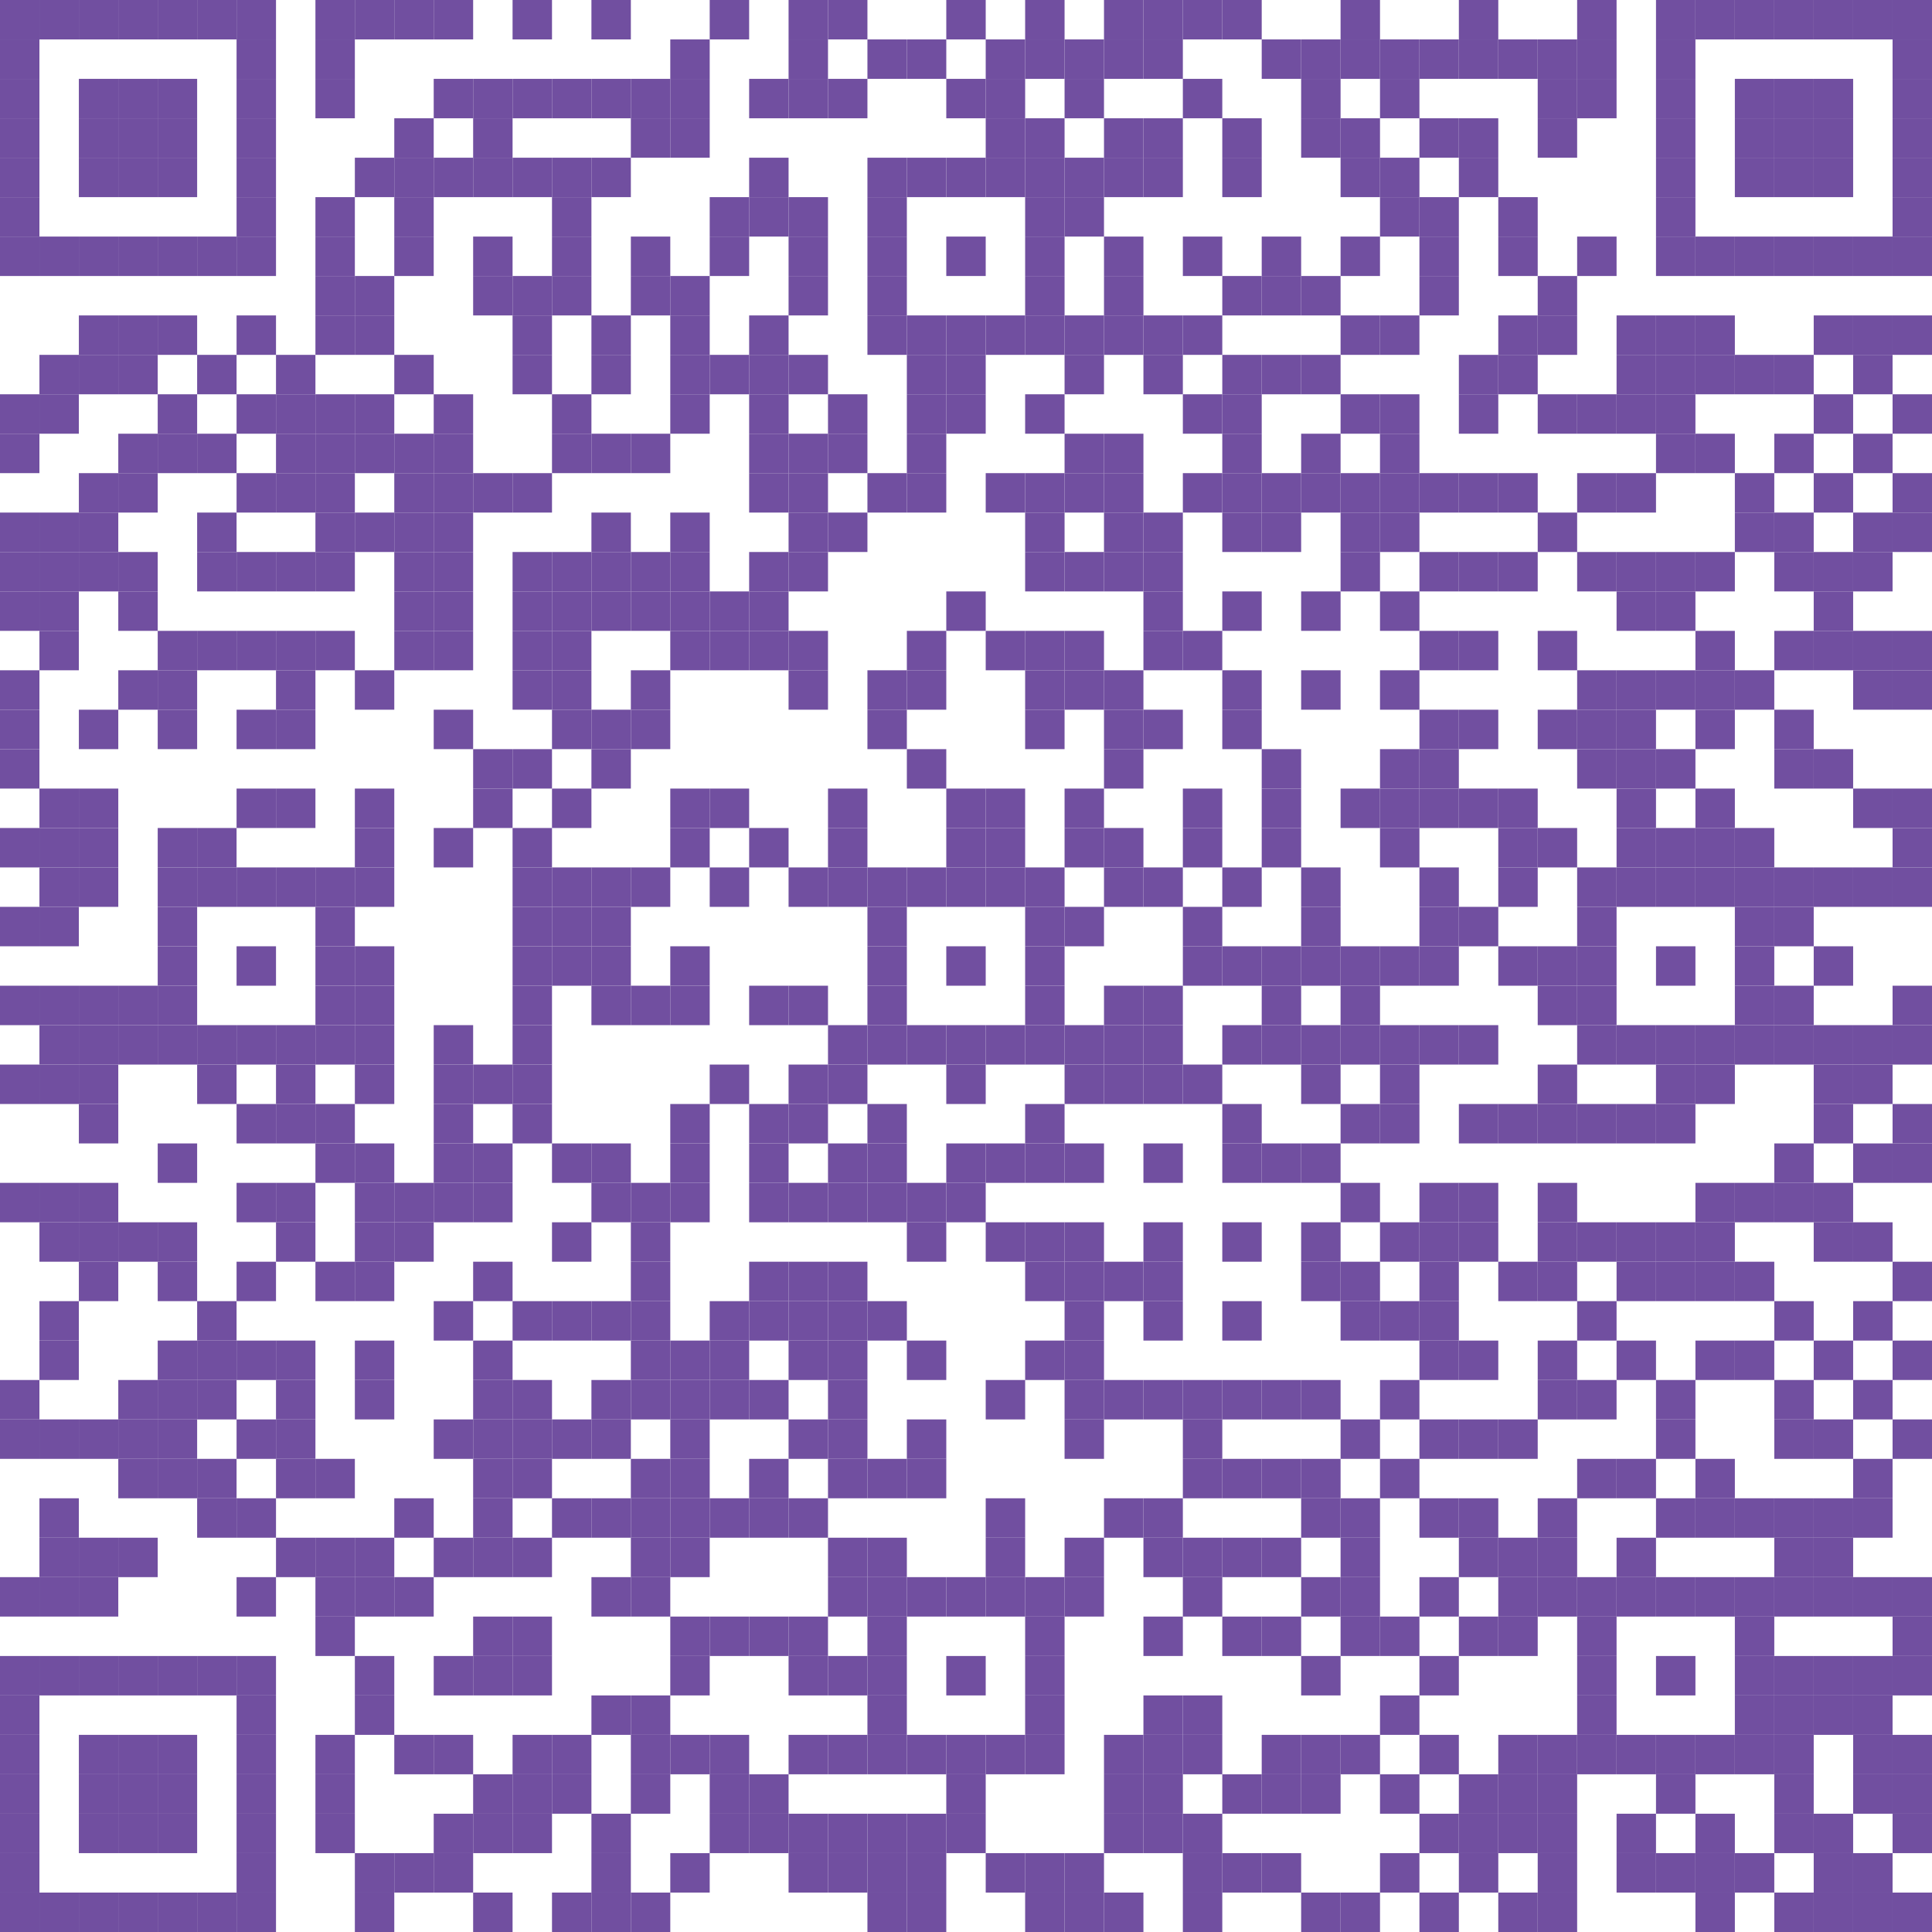 <?xml version="1.0" encoding="UTF-8"?> <svg xmlns="http://www.w3.org/2000/svg" xmlns:xlink="http://www.w3.org/1999/xlink" width="500px" height="500px" viewBox="0 0 500 500"> <defs> <rect id="block" width="10.204" height="10.204" fill="#714fa0" fill-opacity="1"></rect> </defs> <rect x="0" y="0" width="500" height="500" fill="#ffffff" fill-opacity="1"></rect> <use x="0" y="0" xlink:href="#block"></use> <use x="10.204" y="0" xlink:href="#block"></use> <use x="20.408" y="0" xlink:href="#block"></use> <use x="30.612" y="0" xlink:href="#block"></use> <use x="40.816" y="0" xlink:href="#block"></use> <use x="51.02" y="0" xlink:href="#block"></use> <use x="61.224" y="0" xlink:href="#block"></use> <use x="81.633" y="0" xlink:href="#block"></use> <use x="91.837" y="0" xlink:href="#block"></use> <use x="102.041" y="0" xlink:href="#block"></use> <use x="112.245" y="0" xlink:href="#block"></use> <use x="132.653" y="0" xlink:href="#block"></use> <use x="153.061" y="0" xlink:href="#block"></use> <use x="183.673" y="0" xlink:href="#block"></use> <use x="204.082" y="0" xlink:href="#block"></use> <use x="214.286" y="0" xlink:href="#block"></use> <use x="244.898" y="0" xlink:href="#block"></use> <use x="265.306" y="0" xlink:href="#block"></use> <use x="285.714" y="0" xlink:href="#block"></use> <use x="295.918" y="0" xlink:href="#block"></use> <use x="306.122" y="0" xlink:href="#block"></use> <use x="316.327" y="0" xlink:href="#block"></use> <use x="346.939" y="0" xlink:href="#block"></use> <use x="377.551" y="0" xlink:href="#block"></use> <use x="408.163" y="0" xlink:href="#block"></use> <use x="428.571" y="0" xlink:href="#block"></use> <use x="438.776" y="0" xlink:href="#block"></use> <use x="448.98" y="0" xlink:href="#block"></use> <use x="459.184" y="0" xlink:href="#block"></use> <use x="469.388" y="0" xlink:href="#block"></use> <use x="479.592" y="0" xlink:href="#block"></use> <use x="489.796" y="0" xlink:href="#block"></use> <use x="0" y="10.204" xlink:href="#block"></use> <use x="61.224" y="10.204" xlink:href="#block"></use> <use x="81.633" y="10.204" xlink:href="#block"></use> <use x="173.469" y="10.204" xlink:href="#block"></use> <use x="204.082" y="10.204" xlink:href="#block"></use> <use x="224.49" y="10.204" xlink:href="#block"></use> <use x="234.694" y="10.204" xlink:href="#block"></use> <use x="255.102" y="10.204" xlink:href="#block"></use> <use x="265.306" y="10.204" xlink:href="#block"></use> <use x="275.51" y="10.204" xlink:href="#block"></use> <use x="285.714" y="10.204" xlink:href="#block"></use> <use x="295.918" y="10.204" xlink:href="#block"></use> <use x="326.531" y="10.204" xlink:href="#block"></use> <use x="336.735" y="10.204" xlink:href="#block"></use> <use x="346.939" y="10.204" xlink:href="#block"></use> <use x="357.143" y="10.204" xlink:href="#block"></use> <use x="367.347" y="10.204" xlink:href="#block"></use> <use x="377.551" y="10.204" xlink:href="#block"></use> <use x="387.755" y="10.204" xlink:href="#block"></use> <use x="397.959" y="10.204" xlink:href="#block"></use> <use x="408.163" y="10.204" xlink:href="#block"></use> <use x="428.571" y="10.204" xlink:href="#block"></use> <use x="489.796" y="10.204" xlink:href="#block"></use> <use x="0" y="20.408" xlink:href="#block"></use> <use x="20.408" y="20.408" xlink:href="#block"></use> <use x="30.612" y="20.408" xlink:href="#block"></use> <use x="40.816" y="20.408" xlink:href="#block"></use> <use x="61.224" y="20.408" xlink:href="#block"></use> <use x="81.633" y="20.408" xlink:href="#block"></use> <use x="112.245" y="20.408" xlink:href="#block"></use> <use x="122.449" y="20.408" xlink:href="#block"></use> <use x="132.653" y="20.408" xlink:href="#block"></use> <use x="142.857" y="20.408" xlink:href="#block"></use> <use x="153.061" y="20.408" xlink:href="#block"></use> <use x="163.265" y="20.408" xlink:href="#block"></use> <use x="173.469" y="20.408" xlink:href="#block"></use> <use x="193.878" y="20.408" xlink:href="#block"></use> <use x="204.082" y="20.408" xlink:href="#block"></use> <use x="214.286" y="20.408" xlink:href="#block"></use> <use x="244.898" y="20.408" xlink:href="#block"></use> <use x="255.102" y="20.408" xlink:href="#block"></use> <use x="275.51" y="20.408" xlink:href="#block"></use> <use x="306.122" y="20.408" xlink:href="#block"></use> <use x="336.735" y="20.408" xlink:href="#block"></use> <use x="357.143" y="20.408" xlink:href="#block"></use> <use x="397.959" y="20.408" xlink:href="#block"></use> <use x="408.163" y="20.408" xlink:href="#block"></use> <use x="428.571" y="20.408" xlink:href="#block"></use> <use x="448.98" y="20.408" xlink:href="#block"></use> <use x="459.184" y="20.408" xlink:href="#block"></use> <use x="469.388" y="20.408" xlink:href="#block"></use> <use x="489.796" y="20.408" xlink:href="#block"></use> <use x="0" y="30.612" xlink:href="#block"></use> <use x="20.408" y="30.612" xlink:href="#block"></use> <use x="30.612" y="30.612" xlink:href="#block"></use> <use x="40.816" y="30.612" xlink:href="#block"></use> <use x="61.224" y="30.612" xlink:href="#block"></use> <use x="102.041" y="30.612" xlink:href="#block"></use> <use x="122.449" y="30.612" xlink:href="#block"></use> <use x="163.265" y="30.612" xlink:href="#block"></use> <use x="173.469" y="30.612" xlink:href="#block"></use> <use x="255.102" y="30.612" xlink:href="#block"></use> <use x="265.306" y="30.612" xlink:href="#block"></use> <use x="285.714" y="30.612" xlink:href="#block"></use> <use x="295.918" y="30.612" xlink:href="#block"></use> <use x="316.327" y="30.612" xlink:href="#block"></use> <use x="336.735" y="30.612" xlink:href="#block"></use> <use x="346.939" y="30.612" xlink:href="#block"></use> <use x="367.347" y="30.612" xlink:href="#block"></use> <use x="377.551" y="30.612" xlink:href="#block"></use> <use x="397.959" y="30.612" xlink:href="#block"></use> <use x="428.571" y="30.612" xlink:href="#block"></use> <use x="448.98" y="30.612" xlink:href="#block"></use> <use x="459.184" y="30.612" xlink:href="#block"></use> <use x="469.388" y="30.612" xlink:href="#block"></use> <use x="489.796" y="30.612" xlink:href="#block"></use> <use x="0" y="40.816" xlink:href="#block"></use> <use x="20.408" y="40.816" xlink:href="#block"></use> <use x="30.612" y="40.816" xlink:href="#block"></use> <use x="40.816" y="40.816" xlink:href="#block"></use> <use x="61.224" y="40.816" xlink:href="#block"></use> <use x="91.837" y="40.816" xlink:href="#block"></use> <use x="102.041" y="40.816" xlink:href="#block"></use> <use x="112.245" y="40.816" xlink:href="#block"></use> <use x="122.449" y="40.816" xlink:href="#block"></use> <use x="132.653" y="40.816" xlink:href="#block"></use> <use x="142.857" y="40.816" xlink:href="#block"></use> <use x="153.061" y="40.816" xlink:href="#block"></use> <use x="193.878" y="40.816" xlink:href="#block"></use> <use x="224.49" y="40.816" xlink:href="#block"></use> <use x="234.694" y="40.816" xlink:href="#block"></use> <use x="244.898" y="40.816" xlink:href="#block"></use> <use x="255.102" y="40.816" xlink:href="#block"></use> <use x="265.306" y="40.816" xlink:href="#block"></use> <use x="275.51" y="40.816" xlink:href="#block"></use> <use x="285.714" y="40.816" xlink:href="#block"></use> <use x="295.918" y="40.816" xlink:href="#block"></use> <use x="316.327" y="40.816" xlink:href="#block"></use> <use x="346.939" y="40.816" xlink:href="#block"></use> <use x="357.143" y="40.816" xlink:href="#block"></use> <use x="377.551" y="40.816" xlink:href="#block"></use> <use x="428.571" y="40.816" xlink:href="#block"></use> <use x="448.98" y="40.816" xlink:href="#block"></use> <use x="459.184" y="40.816" xlink:href="#block"></use> <use x="469.388" y="40.816" xlink:href="#block"></use> <use x="489.796" y="40.816" xlink:href="#block"></use> <use x="0" y="51.02" xlink:href="#block"></use> <use x="61.224" y="51.02" xlink:href="#block"></use> <use x="81.633" y="51.02" xlink:href="#block"></use> <use x="102.041" y="51.02" xlink:href="#block"></use> <use x="142.857" y="51.02" xlink:href="#block"></use> <use x="183.673" y="51.02" xlink:href="#block"></use> <use x="193.878" y="51.02" xlink:href="#block"></use> <use x="204.082" y="51.02" xlink:href="#block"></use> <use x="224.49" y="51.02" xlink:href="#block"></use> <use x="265.306" y="51.02" xlink:href="#block"></use> <use x="275.51" y="51.02" xlink:href="#block"></use> <use x="357.143" y="51.02" xlink:href="#block"></use> <use x="367.347" y="51.02" xlink:href="#block"></use> <use x="387.755" y="51.02" xlink:href="#block"></use> <use x="428.571" y="51.02" xlink:href="#block"></use> <use x="489.796" y="51.02" xlink:href="#block"></use> <use x="0" y="61.224" xlink:href="#block"></use> <use x="10.204" y="61.224" xlink:href="#block"></use> <use x="20.408" y="61.224" xlink:href="#block"></use> <use x="30.612" y="61.224" xlink:href="#block"></use> <use x="40.816" y="61.224" xlink:href="#block"></use> <use x="51.02" y="61.224" xlink:href="#block"></use> <use x="61.224" y="61.224" xlink:href="#block"></use> <use x="81.633" y="61.224" xlink:href="#block"></use> <use x="102.041" y="61.224" xlink:href="#block"></use> <use x="122.449" y="61.224" xlink:href="#block"></use> <use x="142.857" y="61.224" xlink:href="#block"></use> <use x="163.265" y="61.224" xlink:href="#block"></use> <use x="183.673" y="61.224" xlink:href="#block"></use> <use x="204.082" y="61.224" xlink:href="#block"></use> <use x="224.49" y="61.224" xlink:href="#block"></use> <use x="244.898" y="61.224" xlink:href="#block"></use> <use x="265.306" y="61.224" xlink:href="#block"></use> <use x="285.714" y="61.224" xlink:href="#block"></use> <use x="306.122" y="61.224" xlink:href="#block"></use> <use x="326.531" y="61.224" xlink:href="#block"></use> <use x="346.939" y="61.224" xlink:href="#block"></use> <use x="367.347" y="61.224" xlink:href="#block"></use> <use x="387.755" y="61.224" xlink:href="#block"></use> <use x="408.163" y="61.224" xlink:href="#block"></use> <use x="428.571" y="61.224" xlink:href="#block"></use> <use x="438.776" y="61.224" xlink:href="#block"></use> <use x="448.98" y="61.224" xlink:href="#block"></use> <use x="459.184" y="61.224" xlink:href="#block"></use> <use x="469.388" y="61.224" xlink:href="#block"></use> <use x="479.592" y="61.224" xlink:href="#block"></use> <use x="489.796" y="61.224" xlink:href="#block"></use> <use x="81.633" y="71.429" xlink:href="#block"></use> <use x="91.837" y="71.429" xlink:href="#block"></use> <use x="122.449" y="71.429" xlink:href="#block"></use> <use x="132.653" y="71.429" xlink:href="#block"></use> <use x="142.857" y="71.429" xlink:href="#block"></use> <use x="163.265" y="71.429" xlink:href="#block"></use> <use x="173.469" y="71.429" xlink:href="#block"></use> <use x="204.082" y="71.429" xlink:href="#block"></use> <use x="224.49" y="71.429" xlink:href="#block"></use> <use x="265.306" y="71.429" xlink:href="#block"></use> <use x="285.714" y="71.429" xlink:href="#block"></use> <use x="316.327" y="71.429" xlink:href="#block"></use> <use x="326.531" y="71.429" xlink:href="#block"></use> <use x="336.735" y="71.429" xlink:href="#block"></use> <use x="367.347" y="71.429" xlink:href="#block"></use> <use x="397.959" y="71.429" xlink:href="#block"></use> <use x="20.408" y="81.633" xlink:href="#block"></use> <use x="30.612" y="81.633" xlink:href="#block"></use> <use x="40.816" y="81.633" xlink:href="#block"></use> <use x="61.224" y="81.633" xlink:href="#block"></use> <use x="81.633" y="81.633" xlink:href="#block"></use> <use x="91.837" y="81.633" xlink:href="#block"></use> <use x="132.653" y="81.633" xlink:href="#block"></use> <use x="153.061" y="81.633" xlink:href="#block"></use> <use x="173.469" y="81.633" xlink:href="#block"></use> <use x="193.878" y="81.633" xlink:href="#block"></use> <use x="224.49" y="81.633" xlink:href="#block"></use> <use x="234.694" y="81.633" xlink:href="#block"></use> <use x="244.898" y="81.633" xlink:href="#block"></use> <use x="255.102" y="81.633" xlink:href="#block"></use> <use x="265.306" y="81.633" xlink:href="#block"></use> <use x="275.51" y="81.633" xlink:href="#block"></use> <use x="285.714" y="81.633" xlink:href="#block"></use> <use x="295.918" y="81.633" xlink:href="#block"></use> <use x="306.122" y="81.633" xlink:href="#block"></use> <use x="346.939" y="81.633" xlink:href="#block"></use> <use x="357.143" y="81.633" xlink:href="#block"></use> <use x="387.755" y="81.633" xlink:href="#block"></use> <use x="397.959" y="81.633" xlink:href="#block"></use> <use x="418.367" y="81.633" xlink:href="#block"></use> <use x="428.571" y="81.633" xlink:href="#block"></use> <use x="438.776" y="81.633" xlink:href="#block"></use> <use x="469.388" y="81.633" xlink:href="#block"></use> <use x="479.592" y="81.633" xlink:href="#block"></use> <use x="489.796" y="81.633" xlink:href="#block"></use> <use x="10.204" y="91.837" xlink:href="#block"></use> <use x="20.408" y="91.837" xlink:href="#block"></use> <use x="30.612" y="91.837" xlink:href="#block"></use> <use x="51.02" y="91.837" xlink:href="#block"></use> <use x="71.429" y="91.837" xlink:href="#block"></use> <use x="102.041" y="91.837" xlink:href="#block"></use> <use x="132.653" y="91.837" xlink:href="#block"></use> <use x="153.061" y="91.837" xlink:href="#block"></use> <use x="173.469" y="91.837" xlink:href="#block"></use> <use x="183.673" y="91.837" xlink:href="#block"></use> <use x="193.878" y="91.837" xlink:href="#block"></use> <use x="204.082" y="91.837" xlink:href="#block"></use> <use x="234.694" y="91.837" xlink:href="#block"></use> <use x="244.898" y="91.837" xlink:href="#block"></use> <use x="275.51" y="91.837" xlink:href="#block"></use> <use x="295.918" y="91.837" xlink:href="#block"></use> <use x="316.327" y="91.837" xlink:href="#block"></use> <use x="326.531" y="91.837" xlink:href="#block"></use> <use x="336.735" y="91.837" xlink:href="#block"></use> <use x="377.551" y="91.837" xlink:href="#block"></use> <use x="387.755" y="91.837" xlink:href="#block"></use> <use x="418.367" y="91.837" xlink:href="#block"></use> <use x="428.571" y="91.837" xlink:href="#block"></use> <use x="438.776" y="91.837" xlink:href="#block"></use> <use x="448.98" y="91.837" xlink:href="#block"></use> <use x="459.184" y="91.837" xlink:href="#block"></use> <use x="479.592" y="91.837" xlink:href="#block"></use> <use x="0" y="102.041" xlink:href="#block"></use> <use x="10.204" y="102.041" xlink:href="#block"></use> <use x="40.816" y="102.041" xlink:href="#block"></use> <use x="61.224" y="102.041" xlink:href="#block"></use> <use x="71.429" y="102.041" xlink:href="#block"></use> <use x="81.633" y="102.041" xlink:href="#block"></use> <use x="91.837" y="102.041" xlink:href="#block"></use> <use x="112.245" y="102.041" xlink:href="#block"></use> <use x="142.857" y="102.041" xlink:href="#block"></use> <use x="173.469" y="102.041" xlink:href="#block"></use> <use x="193.878" y="102.041" xlink:href="#block"></use> <use x="214.286" y="102.041" xlink:href="#block"></use> <use x="234.694" y="102.041" xlink:href="#block"></use> <use x="244.898" y="102.041" xlink:href="#block"></use> <use x="265.306" y="102.041" xlink:href="#block"></use> <use x="306.122" y="102.041" xlink:href="#block"></use> <use x="316.327" y="102.041" xlink:href="#block"></use> <use x="346.939" y="102.041" xlink:href="#block"></use> <use x="357.143" y="102.041" xlink:href="#block"></use> <use x="377.551" y="102.041" xlink:href="#block"></use> <use x="397.959" y="102.041" xlink:href="#block"></use> <use x="408.163" y="102.041" xlink:href="#block"></use> <use x="418.367" y="102.041" xlink:href="#block"></use> <use x="428.571" y="102.041" xlink:href="#block"></use> <use x="469.388" y="102.041" xlink:href="#block"></use> <use x="489.796" y="102.041" xlink:href="#block"></use> <use x="0" y="112.245" xlink:href="#block"></use> <use x="30.612" y="112.245" xlink:href="#block"></use> <use x="40.816" y="112.245" xlink:href="#block"></use> <use x="51.02" y="112.245" xlink:href="#block"></use> <use x="71.429" y="112.245" xlink:href="#block"></use> <use x="81.633" y="112.245" xlink:href="#block"></use> <use x="91.837" y="112.245" xlink:href="#block"></use> <use x="102.041" y="112.245" xlink:href="#block"></use> <use x="112.245" y="112.245" xlink:href="#block"></use> <use x="142.857" y="112.245" xlink:href="#block"></use> <use x="153.061" y="112.245" xlink:href="#block"></use> <use x="163.265" y="112.245" xlink:href="#block"></use> <use x="193.878" y="112.245" xlink:href="#block"></use> <use x="204.082" y="112.245" xlink:href="#block"></use> <use x="214.286" y="112.245" xlink:href="#block"></use> <use x="234.694" y="112.245" xlink:href="#block"></use> <use x="275.51" y="112.245" xlink:href="#block"></use> <use x="285.714" y="112.245" xlink:href="#block"></use> <use x="316.327" y="112.245" xlink:href="#block"></use> <use x="336.735" y="112.245" xlink:href="#block"></use> <use x="357.143" y="112.245" xlink:href="#block"></use> <use x="428.571" y="112.245" xlink:href="#block"></use> <use x="438.776" y="112.245" xlink:href="#block"></use> <use x="459.184" y="112.245" xlink:href="#block"></use> <use x="479.592" y="112.245" xlink:href="#block"></use> <use x="20.408" y="122.449" xlink:href="#block"></use> <use x="30.612" y="122.449" xlink:href="#block"></use> <use x="61.224" y="122.449" xlink:href="#block"></use> <use x="71.429" y="122.449" xlink:href="#block"></use> <use x="81.633" y="122.449" xlink:href="#block"></use> <use x="102.041" y="122.449" xlink:href="#block"></use> <use x="112.245" y="122.449" xlink:href="#block"></use> <use x="122.449" y="122.449" xlink:href="#block"></use> <use x="132.653" y="122.449" xlink:href="#block"></use> <use x="193.878" y="122.449" xlink:href="#block"></use> <use x="204.082" y="122.449" xlink:href="#block"></use> <use x="224.49" y="122.449" xlink:href="#block"></use> <use x="234.694" y="122.449" xlink:href="#block"></use> <use x="255.102" y="122.449" xlink:href="#block"></use> <use x="265.306" y="122.449" xlink:href="#block"></use> <use x="275.51" y="122.449" xlink:href="#block"></use> <use x="285.714" y="122.449" xlink:href="#block"></use> <use x="306.122" y="122.449" xlink:href="#block"></use> <use x="316.327" y="122.449" xlink:href="#block"></use> <use x="326.531" y="122.449" xlink:href="#block"></use> <use x="336.735" y="122.449" xlink:href="#block"></use> <use x="346.939" y="122.449" xlink:href="#block"></use> <use x="357.143" y="122.449" xlink:href="#block"></use> <use x="367.347" y="122.449" xlink:href="#block"></use> <use x="377.551" y="122.449" xlink:href="#block"></use> <use x="387.755" y="122.449" xlink:href="#block"></use> <use x="408.163" y="122.449" xlink:href="#block"></use> <use x="418.367" y="122.449" xlink:href="#block"></use> <use x="448.98" y="122.449" xlink:href="#block"></use> <use x="469.388" y="122.449" xlink:href="#block"></use> <use x="489.796" y="122.449" xlink:href="#block"></use> <use x="0" y="132.653" xlink:href="#block"></use> <use x="10.204" y="132.653" xlink:href="#block"></use> <use x="20.408" y="132.653" xlink:href="#block"></use> <use x="51.02" y="132.653" xlink:href="#block"></use> <use x="81.633" y="132.653" xlink:href="#block"></use> <use x="91.837" y="132.653" xlink:href="#block"></use> <use x="102.041" y="132.653" xlink:href="#block"></use> <use x="112.245" y="132.653" xlink:href="#block"></use> <use x="153.061" y="132.653" xlink:href="#block"></use> <use x="173.469" y="132.653" xlink:href="#block"></use> <use x="204.082" y="132.653" xlink:href="#block"></use> <use x="214.286" y="132.653" xlink:href="#block"></use> <use x="265.306" y="132.653" xlink:href="#block"></use> <use x="285.714" y="132.653" xlink:href="#block"></use> <use x="295.918" y="132.653" xlink:href="#block"></use> <use x="316.327" y="132.653" xlink:href="#block"></use> <use x="326.531" y="132.653" xlink:href="#block"></use> <use x="346.939" y="132.653" xlink:href="#block"></use> <use x="357.143" y="132.653" xlink:href="#block"></use> <use x="397.959" y="132.653" xlink:href="#block"></use> <use x="448.98" y="132.653" xlink:href="#block"></use> <use x="459.184" y="132.653" xlink:href="#block"></use> <use x="479.592" y="132.653" xlink:href="#block"></use> <use x="489.796" y="132.653" xlink:href="#block"></use> <use x="0" y="142.857" xlink:href="#block"></use> <use x="10.204" y="142.857" xlink:href="#block"></use> <use x="20.408" y="142.857" xlink:href="#block"></use> <use x="30.612" y="142.857" xlink:href="#block"></use> <use x="51.02" y="142.857" xlink:href="#block"></use> <use x="61.224" y="142.857" xlink:href="#block"></use> <use x="71.429" y="142.857" xlink:href="#block"></use> <use x="81.633" y="142.857" xlink:href="#block"></use> <use x="102.041" y="142.857" xlink:href="#block"></use> <use x="112.245" y="142.857" xlink:href="#block"></use> <use x="132.653" y="142.857" xlink:href="#block"></use> <use x="142.857" y="142.857" xlink:href="#block"></use> <use x="153.061" y="142.857" xlink:href="#block"></use> <use x="163.265" y="142.857" xlink:href="#block"></use> <use x="173.469" y="142.857" xlink:href="#block"></use> <use x="193.878" y="142.857" xlink:href="#block"></use> <use x="204.082" y="142.857" xlink:href="#block"></use> <use x="265.306" y="142.857" xlink:href="#block"></use> <use x="275.51" y="142.857" xlink:href="#block"></use> <use x="285.714" y="142.857" xlink:href="#block"></use> <use x="295.918" y="142.857" xlink:href="#block"></use> <use x="346.939" y="142.857" xlink:href="#block"></use> <use x="367.347" y="142.857" xlink:href="#block"></use> <use x="377.551" y="142.857" xlink:href="#block"></use> <use x="387.755" y="142.857" xlink:href="#block"></use> <use x="408.163" y="142.857" xlink:href="#block"></use> <use x="418.367" y="142.857" xlink:href="#block"></use> <use x="428.571" y="142.857" xlink:href="#block"></use> <use x="438.776" y="142.857" xlink:href="#block"></use> <use x="459.184" y="142.857" xlink:href="#block"></use> <use x="469.388" y="142.857" xlink:href="#block"></use> <use x="479.592" y="142.857" xlink:href="#block"></use> <use x="0" y="153.061" xlink:href="#block"></use> <use x="10.204" y="153.061" xlink:href="#block"></use> <use x="30.612" y="153.061" xlink:href="#block"></use> <use x="102.041" y="153.061" xlink:href="#block"></use> <use x="112.245" y="153.061" xlink:href="#block"></use> <use x="132.653" y="153.061" xlink:href="#block"></use> <use x="142.857" y="153.061" xlink:href="#block"></use> <use x="153.061" y="153.061" xlink:href="#block"></use> <use x="163.265" y="153.061" xlink:href="#block"></use> <use x="173.469" y="153.061" xlink:href="#block"></use> <use x="183.673" y="153.061" xlink:href="#block"></use> <use x="193.878" y="153.061" xlink:href="#block"></use> <use x="244.898" y="153.061" xlink:href="#block"></use> <use x="295.918" y="153.061" xlink:href="#block"></use> <use x="316.327" y="153.061" xlink:href="#block"></use> <use x="336.735" y="153.061" xlink:href="#block"></use> <use x="357.143" y="153.061" xlink:href="#block"></use> <use x="418.367" y="153.061" xlink:href="#block"></use> <use x="428.571" y="153.061" xlink:href="#block"></use> <use x="469.388" y="153.061" xlink:href="#block"></use> <use x="10.204" y="163.265" xlink:href="#block"></use> <use x="40.816" y="163.265" xlink:href="#block"></use> <use x="51.02" y="163.265" xlink:href="#block"></use> <use x="61.224" y="163.265" xlink:href="#block"></use> <use x="71.429" y="163.265" xlink:href="#block"></use> <use x="81.633" y="163.265" xlink:href="#block"></use> <use x="102.041" y="163.265" xlink:href="#block"></use> <use x="112.245" y="163.265" xlink:href="#block"></use> <use x="132.653" y="163.265" xlink:href="#block"></use> <use x="142.857" y="163.265" xlink:href="#block"></use> <use x="173.469" y="163.265" xlink:href="#block"></use> <use x="183.673" y="163.265" xlink:href="#block"></use> <use x="193.878" y="163.265" xlink:href="#block"></use> <use x="204.082" y="163.265" xlink:href="#block"></use> <use x="234.694" y="163.265" xlink:href="#block"></use> <use x="255.102" y="163.265" xlink:href="#block"></use> <use x="265.306" y="163.265" xlink:href="#block"></use> <use x="275.51" y="163.265" xlink:href="#block"></use> <use x="295.918" y="163.265" xlink:href="#block"></use> <use x="306.122" y="163.265" xlink:href="#block"></use> <use x="367.347" y="163.265" xlink:href="#block"></use> <use x="377.551" y="163.265" xlink:href="#block"></use> <use x="397.959" y="163.265" xlink:href="#block"></use> <use x="438.776" y="163.265" xlink:href="#block"></use> <use x="459.184" y="163.265" xlink:href="#block"></use> <use x="469.388" y="163.265" xlink:href="#block"></use> <use x="479.592" y="163.265" xlink:href="#block"></use> <use x="489.796" y="163.265" xlink:href="#block"></use> <use x="0" y="173.469" xlink:href="#block"></use> <use x="30.612" y="173.469" xlink:href="#block"></use> <use x="40.816" y="173.469" xlink:href="#block"></use> <use x="71.429" y="173.469" xlink:href="#block"></use> <use x="91.837" y="173.469" xlink:href="#block"></use> <use x="132.653" y="173.469" xlink:href="#block"></use> <use x="142.857" y="173.469" xlink:href="#block"></use> <use x="163.265" y="173.469" xlink:href="#block"></use> <use x="204.082" y="173.469" xlink:href="#block"></use> <use x="224.49" y="173.469" xlink:href="#block"></use> <use x="234.694" y="173.469" xlink:href="#block"></use> <use x="265.306" y="173.469" xlink:href="#block"></use> <use x="275.51" y="173.469" xlink:href="#block"></use> <use x="285.714" y="173.469" xlink:href="#block"></use> <use x="316.327" y="173.469" xlink:href="#block"></use> <use x="336.735" y="173.469" xlink:href="#block"></use> <use x="357.143" y="173.469" xlink:href="#block"></use> <use x="408.163" y="173.469" xlink:href="#block"></use> <use x="418.367" y="173.469" xlink:href="#block"></use> <use x="428.571" y="173.469" xlink:href="#block"></use> <use x="438.776" y="173.469" xlink:href="#block"></use> <use x="448.98" y="173.469" xlink:href="#block"></use> <use x="479.592" y="173.469" xlink:href="#block"></use> <use x="489.796" y="173.469" xlink:href="#block"></use> <use x="0" y="183.673" xlink:href="#block"></use> <use x="20.408" y="183.673" xlink:href="#block"></use> <use x="40.816" y="183.673" xlink:href="#block"></use> <use x="61.224" y="183.673" xlink:href="#block"></use> <use x="71.429" y="183.673" xlink:href="#block"></use> <use x="112.245" y="183.673" xlink:href="#block"></use> <use x="142.857" y="183.673" xlink:href="#block"></use> <use x="153.061" y="183.673" xlink:href="#block"></use> <use x="163.265" y="183.673" xlink:href="#block"></use> <use x="224.49" y="183.673" xlink:href="#block"></use> <use x="265.306" y="183.673" xlink:href="#block"></use> <use x="285.714" y="183.673" xlink:href="#block"></use> <use x="295.918" y="183.673" xlink:href="#block"></use> <use x="316.327" y="183.673" xlink:href="#block"></use> <use x="367.347" y="183.673" xlink:href="#block"></use> <use x="377.551" y="183.673" xlink:href="#block"></use> <use x="397.959" y="183.673" xlink:href="#block"></use> <use x="408.163" y="183.673" xlink:href="#block"></use> <use x="418.367" y="183.673" xlink:href="#block"></use> <use x="438.776" y="183.673" xlink:href="#block"></use> <use x="459.184" y="183.673" xlink:href="#block"></use> <use x="0" y="193.878" xlink:href="#block"></use> <use x="122.449" y="193.878" xlink:href="#block"></use> <use x="132.653" y="193.878" xlink:href="#block"></use> <use x="153.061" y="193.878" xlink:href="#block"></use> <use x="234.694" y="193.878" xlink:href="#block"></use> <use x="285.714" y="193.878" xlink:href="#block"></use> <use x="326.531" y="193.878" xlink:href="#block"></use> <use x="357.143" y="193.878" xlink:href="#block"></use> <use x="367.347" y="193.878" xlink:href="#block"></use> <use x="408.163" y="193.878" xlink:href="#block"></use> <use x="418.367" y="193.878" xlink:href="#block"></use> <use x="428.571" y="193.878" xlink:href="#block"></use> <use x="459.184" y="193.878" xlink:href="#block"></use> <use x="469.388" y="193.878" xlink:href="#block"></use> <use x="10.204" y="204.082" xlink:href="#block"></use> <use x="20.408" y="204.082" xlink:href="#block"></use> <use x="61.224" y="204.082" xlink:href="#block"></use> <use x="71.429" y="204.082" xlink:href="#block"></use> <use x="91.837" y="204.082" xlink:href="#block"></use> <use x="122.449" y="204.082" xlink:href="#block"></use> <use x="142.857" y="204.082" xlink:href="#block"></use> <use x="173.469" y="204.082" xlink:href="#block"></use> <use x="183.673" y="204.082" xlink:href="#block"></use> <use x="214.286" y="204.082" xlink:href="#block"></use> <use x="244.898" y="204.082" xlink:href="#block"></use> <use x="255.102" y="204.082" xlink:href="#block"></use> <use x="275.51" y="204.082" xlink:href="#block"></use> <use x="306.122" y="204.082" xlink:href="#block"></use> <use x="326.531" y="204.082" xlink:href="#block"></use> <use x="346.939" y="204.082" xlink:href="#block"></use> <use x="357.143" y="204.082" xlink:href="#block"></use> <use x="367.347" y="204.082" xlink:href="#block"></use> <use x="377.551" y="204.082" xlink:href="#block"></use> <use x="387.755" y="204.082" xlink:href="#block"></use> <use x="418.367" y="204.082" xlink:href="#block"></use> <use x="438.776" y="204.082" xlink:href="#block"></use> <use x="479.592" y="204.082" xlink:href="#block"></use> <use x="489.796" y="204.082" xlink:href="#block"></use> <use x="0" y="214.286" xlink:href="#block"></use> <use x="10.204" y="214.286" xlink:href="#block"></use> <use x="20.408" y="214.286" xlink:href="#block"></use> <use x="40.816" y="214.286" xlink:href="#block"></use> <use x="51.02" y="214.286" xlink:href="#block"></use> <use x="91.837" y="214.286" xlink:href="#block"></use> <use x="112.245" y="214.286" xlink:href="#block"></use> <use x="132.653" y="214.286" xlink:href="#block"></use> <use x="173.469" y="214.286" xlink:href="#block"></use> <use x="193.878" y="214.286" xlink:href="#block"></use> <use x="214.286" y="214.286" xlink:href="#block"></use> <use x="244.898" y="214.286" xlink:href="#block"></use> <use x="255.102" y="214.286" xlink:href="#block"></use> <use x="275.51" y="214.286" xlink:href="#block"></use> <use x="285.714" y="214.286" xlink:href="#block"></use> <use x="306.122" y="214.286" xlink:href="#block"></use> <use x="326.531" y="214.286" xlink:href="#block"></use> <use x="357.143" y="214.286" xlink:href="#block"></use> <use x="387.755" y="214.286" xlink:href="#block"></use> <use x="397.959" y="214.286" xlink:href="#block"></use> <use x="418.367" y="214.286" xlink:href="#block"></use> <use x="428.571" y="214.286" xlink:href="#block"></use> <use x="438.776" y="214.286" xlink:href="#block"></use> <use x="448.98" y="214.286" xlink:href="#block"></use> <use x="489.796" y="214.286" xlink:href="#block"></use> <use x="10.204" y="224.49" xlink:href="#block"></use> <use x="20.408" y="224.49" xlink:href="#block"></use> <use x="40.816" y="224.49" xlink:href="#block"></use> <use x="51.02" y="224.49" xlink:href="#block"></use> <use x="61.224" y="224.49" xlink:href="#block"></use> <use x="71.429" y="224.49" xlink:href="#block"></use> <use x="81.633" y="224.49" xlink:href="#block"></use> <use x="91.837" y="224.49" xlink:href="#block"></use> <use x="132.653" y="224.49" xlink:href="#block"></use> <use x="142.857" y="224.49" xlink:href="#block"></use> <use x="153.061" y="224.49" xlink:href="#block"></use> <use x="163.265" y="224.49" xlink:href="#block"></use> <use x="183.673" y="224.49" xlink:href="#block"></use> <use x="204.082" y="224.49" xlink:href="#block"></use> <use x="214.286" y="224.49" xlink:href="#block"></use> <use x="224.49" y="224.49" xlink:href="#block"></use> <use x="234.694" y="224.49" xlink:href="#block"></use> <use x="244.898" y="224.49" xlink:href="#block"></use> <use x="255.102" y="224.49" xlink:href="#block"></use> <use x="265.306" y="224.49" xlink:href="#block"></use> <use x="285.714" y="224.49" xlink:href="#block"></use> <use x="295.918" y="224.49" xlink:href="#block"></use> <use x="316.327" y="224.49" xlink:href="#block"></use> <use x="336.735" y="224.49" xlink:href="#block"></use> <use x="367.347" y="224.49" xlink:href="#block"></use> <use x="387.755" y="224.49" xlink:href="#block"></use> <use x="408.163" y="224.49" xlink:href="#block"></use> <use x="418.367" y="224.49" xlink:href="#block"></use> <use x="428.571" y="224.49" xlink:href="#block"></use> <use x="438.776" y="224.49" xlink:href="#block"></use> <use x="448.98" y="224.49" xlink:href="#block"></use> <use x="459.184" y="224.49" xlink:href="#block"></use> <use x="469.388" y="224.49" xlink:href="#block"></use> <use x="479.592" y="224.49" xlink:href="#block"></use> <use x="489.796" y="224.49" xlink:href="#block"></use> <use x="0" y="234.694" xlink:href="#block"></use> <use x="10.204" y="234.694" xlink:href="#block"></use> <use x="40.816" y="234.694" xlink:href="#block"></use> <use x="81.633" y="234.694" xlink:href="#block"></use> <use x="132.653" y="234.694" xlink:href="#block"></use> <use x="142.857" y="234.694" xlink:href="#block"></use> <use x="153.061" y="234.694" xlink:href="#block"></use> <use x="224.49" y="234.694" xlink:href="#block"></use> <use x="265.306" y="234.694" xlink:href="#block"></use> <use x="275.51" y="234.694" xlink:href="#block"></use> <use x="306.122" y="234.694" xlink:href="#block"></use> <use x="336.735" y="234.694" xlink:href="#block"></use> <use x="367.347" y="234.694" xlink:href="#block"></use> <use x="377.551" y="234.694" xlink:href="#block"></use> <use x="408.163" y="234.694" xlink:href="#block"></use> <use x="448.98" y="234.694" xlink:href="#block"></use> <use x="459.184" y="234.694" xlink:href="#block"></use> <use x="40.816" y="244.898" xlink:href="#block"></use> <use x="61.224" y="244.898" xlink:href="#block"></use> <use x="81.633" y="244.898" xlink:href="#block"></use> <use x="91.837" y="244.898" xlink:href="#block"></use> <use x="132.653" y="244.898" xlink:href="#block"></use> <use x="142.857" y="244.898" xlink:href="#block"></use> <use x="153.061" y="244.898" xlink:href="#block"></use> <use x="173.469" y="244.898" xlink:href="#block"></use> <use x="224.49" y="244.898" xlink:href="#block"></use> <use x="244.898" y="244.898" xlink:href="#block"></use> <use x="265.306" y="244.898" xlink:href="#block"></use> <use x="306.122" y="244.898" xlink:href="#block"></use> <use x="316.327" y="244.898" xlink:href="#block"></use> <use x="326.531" y="244.898" xlink:href="#block"></use> <use x="336.735" y="244.898" xlink:href="#block"></use> <use x="346.939" y="244.898" xlink:href="#block"></use> <use x="357.143" y="244.898" xlink:href="#block"></use> <use x="367.347" y="244.898" xlink:href="#block"></use> <use x="387.755" y="244.898" xlink:href="#block"></use> <use x="397.959" y="244.898" xlink:href="#block"></use> <use x="408.163" y="244.898" xlink:href="#block"></use> <use x="428.571" y="244.898" xlink:href="#block"></use> <use x="448.98" y="244.898" xlink:href="#block"></use> <use x="469.388" y="244.898" xlink:href="#block"></use> <use x="0" y="255.102" xlink:href="#block"></use> <use x="10.204" y="255.102" xlink:href="#block"></use> <use x="20.408" y="255.102" xlink:href="#block"></use> <use x="30.612" y="255.102" xlink:href="#block"></use> <use x="40.816" y="255.102" xlink:href="#block"></use> <use x="81.633" y="255.102" xlink:href="#block"></use> <use x="91.837" y="255.102" xlink:href="#block"></use> <use x="132.653" y="255.102" xlink:href="#block"></use> <use x="153.061" y="255.102" xlink:href="#block"></use> <use x="163.265" y="255.102" xlink:href="#block"></use> <use x="173.469" y="255.102" xlink:href="#block"></use> <use x="193.878" y="255.102" xlink:href="#block"></use> <use x="204.082" y="255.102" xlink:href="#block"></use> <use x="224.49" y="255.102" xlink:href="#block"></use> <use x="265.306" y="255.102" xlink:href="#block"></use> <use x="285.714" y="255.102" xlink:href="#block"></use> <use x="295.918" y="255.102" xlink:href="#block"></use> <use x="326.531" y="255.102" xlink:href="#block"></use> <use x="346.939" y="255.102" xlink:href="#block"></use> <use x="397.959" y="255.102" xlink:href="#block"></use> <use x="408.163" y="255.102" xlink:href="#block"></use> <use x="448.98" y="255.102" xlink:href="#block"></use> <use x="459.184" y="255.102" xlink:href="#block"></use> <use x="489.796" y="255.102" xlink:href="#block"></use> <use x="10.204" y="265.306" xlink:href="#block"></use> <use x="20.408" y="265.306" xlink:href="#block"></use> <use x="30.612" y="265.306" xlink:href="#block"></use> <use x="40.816" y="265.306" xlink:href="#block"></use> <use x="51.02" y="265.306" xlink:href="#block"></use> <use x="61.224" y="265.306" xlink:href="#block"></use> <use x="71.429" y="265.306" xlink:href="#block"></use> <use x="81.633" y="265.306" xlink:href="#block"></use> <use x="91.837" y="265.306" xlink:href="#block"></use> <use x="112.245" y="265.306" xlink:href="#block"></use> <use x="132.653" y="265.306" xlink:href="#block"></use> <use x="214.286" y="265.306" xlink:href="#block"></use> <use x="224.49" y="265.306" xlink:href="#block"></use> <use x="234.694" y="265.306" xlink:href="#block"></use> <use x="244.898" y="265.306" xlink:href="#block"></use> <use x="255.102" y="265.306" xlink:href="#block"></use> <use x="265.306" y="265.306" xlink:href="#block"></use> <use x="275.51" y="265.306" xlink:href="#block"></use> <use x="285.714" y="265.306" xlink:href="#block"></use> <use x="295.918" y="265.306" xlink:href="#block"></use> <use x="316.327" y="265.306" xlink:href="#block"></use> <use x="326.531" y="265.306" xlink:href="#block"></use> <use x="336.735" y="265.306" xlink:href="#block"></use> <use x="346.939" y="265.306" xlink:href="#block"></use> <use x="357.143" y="265.306" xlink:href="#block"></use> <use x="367.347" y="265.306" xlink:href="#block"></use> <use x="377.551" y="265.306" xlink:href="#block"></use> <use x="408.163" y="265.306" xlink:href="#block"></use> <use x="418.367" y="265.306" xlink:href="#block"></use> <use x="428.571" y="265.306" xlink:href="#block"></use> <use x="438.776" y="265.306" xlink:href="#block"></use> <use x="448.98" y="265.306" xlink:href="#block"></use> <use x="459.184" y="265.306" xlink:href="#block"></use> <use x="469.388" y="265.306" xlink:href="#block"></use> <use x="479.592" y="265.306" xlink:href="#block"></use> <use x="489.796" y="265.306" xlink:href="#block"></use> <use x="0" y="275.51" xlink:href="#block"></use> <use x="10.204" y="275.51" xlink:href="#block"></use> <use x="20.408" y="275.51" xlink:href="#block"></use> <use x="51.02" y="275.51" xlink:href="#block"></use> <use x="71.429" y="275.51" xlink:href="#block"></use> <use x="91.837" y="275.51" xlink:href="#block"></use> <use x="112.245" y="275.51" xlink:href="#block"></use> <use x="122.449" y="275.51" xlink:href="#block"></use> <use x="132.653" y="275.51" xlink:href="#block"></use> <use x="183.673" y="275.51" xlink:href="#block"></use> <use x="204.082" y="275.51" xlink:href="#block"></use> <use x="214.286" y="275.51" xlink:href="#block"></use> <use x="244.898" y="275.51" xlink:href="#block"></use> <use x="275.51" y="275.51" xlink:href="#block"></use> <use x="285.714" y="275.51" xlink:href="#block"></use> <use x="295.918" y="275.51" xlink:href="#block"></use> <use x="306.122" y="275.51" xlink:href="#block"></use> <use x="336.735" y="275.51" xlink:href="#block"></use> <use x="357.143" y="275.51" xlink:href="#block"></use> <use x="397.959" y="275.51" xlink:href="#block"></use> <use x="428.571" y="275.51" xlink:href="#block"></use> <use x="438.776" y="275.51" xlink:href="#block"></use> <use x="469.388" y="275.51" xlink:href="#block"></use> <use x="479.592" y="275.51" xlink:href="#block"></use> <use x="20.408" y="285.714" xlink:href="#block"></use> <use x="61.224" y="285.714" xlink:href="#block"></use> <use x="71.429" y="285.714" xlink:href="#block"></use> <use x="81.633" y="285.714" xlink:href="#block"></use> <use x="112.245" y="285.714" xlink:href="#block"></use> <use x="132.653" y="285.714" xlink:href="#block"></use> <use x="173.469" y="285.714" xlink:href="#block"></use> <use x="193.878" y="285.714" xlink:href="#block"></use> <use x="204.082" y="285.714" xlink:href="#block"></use> <use x="224.49" y="285.714" xlink:href="#block"></use> <use x="265.306" y="285.714" xlink:href="#block"></use> <use x="316.327" y="285.714" xlink:href="#block"></use> <use x="346.939" y="285.714" xlink:href="#block"></use> <use x="357.143" y="285.714" xlink:href="#block"></use> <use x="377.551" y="285.714" xlink:href="#block"></use> <use x="387.755" y="285.714" xlink:href="#block"></use> <use x="397.959" y="285.714" xlink:href="#block"></use> <use x="408.163" y="285.714" xlink:href="#block"></use> <use x="418.367" y="285.714" xlink:href="#block"></use> <use x="428.571" y="285.714" xlink:href="#block"></use> <use x="469.388" y="285.714" xlink:href="#block"></use> <use x="489.796" y="285.714" xlink:href="#block"></use> <use x="40.816" y="295.918" xlink:href="#block"></use> <use x="81.633" y="295.918" xlink:href="#block"></use> <use x="91.837" y="295.918" xlink:href="#block"></use> <use x="112.245" y="295.918" xlink:href="#block"></use> <use x="122.449" y="295.918" xlink:href="#block"></use> <use x="142.857" y="295.918" xlink:href="#block"></use> <use x="153.061" y="295.918" xlink:href="#block"></use> <use x="173.469" y="295.918" xlink:href="#block"></use> <use x="193.878" y="295.918" xlink:href="#block"></use> <use x="214.286" y="295.918" xlink:href="#block"></use> <use x="224.49" y="295.918" xlink:href="#block"></use> <use x="244.898" y="295.918" xlink:href="#block"></use> <use x="255.102" y="295.918" xlink:href="#block"></use> <use x="265.306" y="295.918" xlink:href="#block"></use> <use x="275.51" y="295.918" xlink:href="#block"></use> <use x="295.918" y="295.918" xlink:href="#block"></use> <use x="316.327" y="295.918" xlink:href="#block"></use> <use x="326.531" y="295.918" xlink:href="#block"></use> <use x="336.735" y="295.918" xlink:href="#block"></use> <use x="459.184" y="295.918" xlink:href="#block"></use> <use x="479.592" y="295.918" xlink:href="#block"></use> <use x="489.796" y="295.918" xlink:href="#block"></use> <use x="0" y="306.122" xlink:href="#block"></use> <use x="10.204" y="306.122" xlink:href="#block"></use> <use x="20.408" y="306.122" xlink:href="#block"></use> <use x="61.224" y="306.122" xlink:href="#block"></use> <use x="71.429" y="306.122" xlink:href="#block"></use> <use x="91.837" y="306.122" xlink:href="#block"></use> <use x="102.041" y="306.122" xlink:href="#block"></use> <use x="112.245" y="306.122" xlink:href="#block"></use> <use x="122.449" y="306.122" xlink:href="#block"></use> <use x="153.061" y="306.122" xlink:href="#block"></use> <use x="163.265" y="306.122" xlink:href="#block"></use> <use x="173.469" y="306.122" xlink:href="#block"></use> <use x="193.878" y="306.122" xlink:href="#block"></use> <use x="204.082" y="306.122" xlink:href="#block"></use> <use x="214.286" y="306.122" xlink:href="#block"></use> <use x="224.49" y="306.122" xlink:href="#block"></use> <use x="234.694" y="306.122" xlink:href="#block"></use> <use x="244.898" y="306.122" xlink:href="#block"></use> <use x="346.939" y="306.122" xlink:href="#block"></use> <use x="367.347" y="306.122" xlink:href="#block"></use> <use x="377.551" y="306.122" xlink:href="#block"></use> <use x="397.959" y="306.122" xlink:href="#block"></use> <use x="438.776" y="306.122" xlink:href="#block"></use> <use x="448.98" y="306.122" xlink:href="#block"></use> <use x="459.184" y="306.122" xlink:href="#block"></use> <use x="469.388" y="306.122" xlink:href="#block"></use> <use x="10.204" y="316.327" xlink:href="#block"></use> <use x="20.408" y="316.327" xlink:href="#block"></use> <use x="30.612" y="316.327" xlink:href="#block"></use> <use x="40.816" y="316.327" xlink:href="#block"></use> <use x="71.429" y="316.327" xlink:href="#block"></use> <use x="91.837" y="316.327" xlink:href="#block"></use> <use x="102.041" y="316.327" xlink:href="#block"></use> <use x="142.857" y="316.327" xlink:href="#block"></use> <use x="163.265" y="316.327" xlink:href="#block"></use> <use x="234.694" y="316.327" xlink:href="#block"></use> <use x="255.102" y="316.327" xlink:href="#block"></use> <use x="265.306" y="316.327" xlink:href="#block"></use> <use x="275.51" y="316.327" xlink:href="#block"></use> <use x="295.918" y="316.327" xlink:href="#block"></use> <use x="316.327" y="316.327" xlink:href="#block"></use> <use x="336.735" y="316.327" xlink:href="#block"></use> <use x="357.143" y="316.327" xlink:href="#block"></use> <use x="367.347" y="316.327" xlink:href="#block"></use> <use x="377.551" y="316.327" xlink:href="#block"></use> <use x="397.959" y="316.327" xlink:href="#block"></use> <use x="408.163" y="316.327" xlink:href="#block"></use> <use x="418.367" y="316.327" xlink:href="#block"></use> <use x="428.571" y="316.327" xlink:href="#block"></use> <use x="438.776" y="316.327" xlink:href="#block"></use> <use x="469.388" y="316.327" xlink:href="#block"></use> <use x="479.592" y="316.327" xlink:href="#block"></use> <use x="20.408" y="326.531" xlink:href="#block"></use> <use x="40.816" y="326.531" xlink:href="#block"></use> <use x="61.224" y="326.531" xlink:href="#block"></use> <use x="81.633" y="326.531" xlink:href="#block"></use> <use x="91.837" y="326.531" xlink:href="#block"></use> <use x="122.449" y="326.531" xlink:href="#block"></use> <use x="163.265" y="326.531" xlink:href="#block"></use> <use x="193.878" y="326.531" xlink:href="#block"></use> <use x="204.082" y="326.531" xlink:href="#block"></use> <use x="214.286" y="326.531" xlink:href="#block"></use> <use x="265.306" y="326.531" xlink:href="#block"></use> <use x="275.51" y="326.531" xlink:href="#block"></use> <use x="285.714" y="326.531" xlink:href="#block"></use> <use x="295.918" y="326.531" xlink:href="#block"></use> <use x="336.735" y="326.531" xlink:href="#block"></use> <use x="346.939" y="326.531" xlink:href="#block"></use> <use x="367.347" y="326.531" xlink:href="#block"></use> <use x="387.755" y="326.531" xlink:href="#block"></use> <use x="397.959" y="326.531" xlink:href="#block"></use> <use x="418.367" y="326.531" xlink:href="#block"></use> <use x="428.571" y="326.531" xlink:href="#block"></use> <use x="438.776" y="326.531" xlink:href="#block"></use> <use x="448.98" y="326.531" xlink:href="#block"></use> <use x="489.796" y="326.531" xlink:href="#block"></use> <use x="10.204" y="336.735" xlink:href="#block"></use> <use x="51.02" y="336.735" xlink:href="#block"></use> <use x="112.245" y="336.735" xlink:href="#block"></use> <use x="132.653" y="336.735" xlink:href="#block"></use> <use x="142.857" y="336.735" xlink:href="#block"></use> <use x="153.061" y="336.735" xlink:href="#block"></use> <use x="163.265" y="336.735" xlink:href="#block"></use> <use x="183.673" y="336.735" xlink:href="#block"></use> <use x="193.878" y="336.735" xlink:href="#block"></use> <use x="204.082" y="336.735" xlink:href="#block"></use> <use x="214.286" y="336.735" xlink:href="#block"></use> <use x="224.49" y="336.735" xlink:href="#block"></use> <use x="275.51" y="336.735" xlink:href="#block"></use> <use x="295.918" y="336.735" xlink:href="#block"></use> <use x="316.327" y="336.735" xlink:href="#block"></use> <use x="346.939" y="336.735" xlink:href="#block"></use> <use x="357.143" y="336.735" xlink:href="#block"></use> <use x="367.347" y="336.735" xlink:href="#block"></use> <use x="408.163" y="336.735" xlink:href="#block"></use> <use x="459.184" y="336.735" xlink:href="#block"></use> <use x="479.592" y="336.735" xlink:href="#block"></use> <use x="10.204" y="346.939" xlink:href="#block"></use> <use x="40.816" y="346.939" xlink:href="#block"></use> <use x="51.02" y="346.939" xlink:href="#block"></use> <use x="61.224" y="346.939" xlink:href="#block"></use> <use x="71.429" y="346.939" xlink:href="#block"></use> <use x="91.837" y="346.939" xlink:href="#block"></use> <use x="122.449" y="346.939" xlink:href="#block"></use> <use x="163.265" y="346.939" xlink:href="#block"></use> <use x="173.469" y="346.939" xlink:href="#block"></use> <use x="183.673" y="346.939" xlink:href="#block"></use> <use x="204.082" y="346.939" xlink:href="#block"></use> <use x="214.286" y="346.939" xlink:href="#block"></use> <use x="234.694" y="346.939" xlink:href="#block"></use> <use x="265.306" y="346.939" xlink:href="#block"></use> <use x="275.51" y="346.939" xlink:href="#block"></use> <use x="367.347" y="346.939" xlink:href="#block"></use> <use x="377.551" y="346.939" xlink:href="#block"></use> <use x="397.959" y="346.939" xlink:href="#block"></use> <use x="418.367" y="346.939" xlink:href="#block"></use> <use x="438.776" y="346.939" xlink:href="#block"></use> <use x="448.98" y="346.939" xlink:href="#block"></use> <use x="469.388" y="346.939" xlink:href="#block"></use> <use x="489.796" y="346.939" xlink:href="#block"></use> <use x="0" y="357.143" xlink:href="#block"></use> <use x="30.612" y="357.143" xlink:href="#block"></use> <use x="40.816" y="357.143" xlink:href="#block"></use> <use x="51.02" y="357.143" xlink:href="#block"></use> <use x="71.429" y="357.143" xlink:href="#block"></use> <use x="91.837" y="357.143" xlink:href="#block"></use> <use x="122.449" y="357.143" xlink:href="#block"></use> <use x="132.653" y="357.143" xlink:href="#block"></use> <use x="153.061" y="357.143" xlink:href="#block"></use> <use x="163.265" y="357.143" xlink:href="#block"></use> <use x="173.469" y="357.143" xlink:href="#block"></use> <use x="183.673" y="357.143" xlink:href="#block"></use> <use x="193.878" y="357.143" xlink:href="#block"></use> <use x="214.286" y="357.143" xlink:href="#block"></use> <use x="255.102" y="357.143" xlink:href="#block"></use> <use x="275.51" y="357.143" xlink:href="#block"></use> <use x="285.714" y="357.143" xlink:href="#block"></use> <use x="295.918" y="357.143" xlink:href="#block"></use> <use x="306.122" y="357.143" xlink:href="#block"></use> <use x="316.327" y="357.143" xlink:href="#block"></use> <use x="326.531" y="357.143" xlink:href="#block"></use> <use x="336.735" y="357.143" xlink:href="#block"></use> <use x="357.143" y="357.143" xlink:href="#block"></use> <use x="397.959" y="357.143" xlink:href="#block"></use> <use x="408.163" y="357.143" xlink:href="#block"></use> <use x="428.571" y="357.143" xlink:href="#block"></use> <use x="459.184" y="357.143" xlink:href="#block"></use> <use x="479.592" y="357.143" xlink:href="#block"></use> <use x="0" y="367.347" xlink:href="#block"></use> <use x="10.204" y="367.347" xlink:href="#block"></use> <use x="20.408" y="367.347" xlink:href="#block"></use> <use x="30.612" y="367.347" xlink:href="#block"></use> <use x="40.816" y="367.347" xlink:href="#block"></use> <use x="61.224" y="367.347" xlink:href="#block"></use> <use x="71.429" y="367.347" xlink:href="#block"></use> <use x="112.245" y="367.347" xlink:href="#block"></use> <use x="122.449" y="367.347" xlink:href="#block"></use> <use x="132.653" y="367.347" xlink:href="#block"></use> <use x="142.857" y="367.347" xlink:href="#block"></use> <use x="153.061" y="367.347" xlink:href="#block"></use> <use x="173.469" y="367.347" xlink:href="#block"></use> <use x="204.082" y="367.347" xlink:href="#block"></use> <use x="214.286" y="367.347" xlink:href="#block"></use> <use x="234.694" y="367.347" xlink:href="#block"></use> <use x="275.51" y="367.347" xlink:href="#block"></use> <use x="306.122" y="367.347" xlink:href="#block"></use> <use x="346.939" y="367.347" xlink:href="#block"></use> <use x="367.347" y="367.347" xlink:href="#block"></use> <use x="377.551" y="367.347" xlink:href="#block"></use> <use x="387.755" y="367.347" xlink:href="#block"></use> <use x="428.571" y="367.347" xlink:href="#block"></use> <use x="459.184" y="367.347" xlink:href="#block"></use> <use x="469.388" y="367.347" xlink:href="#block"></use> <use x="489.796" y="367.347" xlink:href="#block"></use> <use x="30.612" y="377.551" xlink:href="#block"></use> <use x="40.816" y="377.551" xlink:href="#block"></use> <use x="51.02" y="377.551" xlink:href="#block"></use> <use x="71.429" y="377.551" xlink:href="#block"></use> <use x="81.633" y="377.551" xlink:href="#block"></use> <use x="122.449" y="377.551" xlink:href="#block"></use> <use x="132.653" y="377.551" xlink:href="#block"></use> <use x="163.265" y="377.551" xlink:href="#block"></use> <use x="173.469" y="377.551" xlink:href="#block"></use> <use x="193.878" y="377.551" xlink:href="#block"></use> <use x="214.286" y="377.551" xlink:href="#block"></use> <use x="224.49" y="377.551" xlink:href="#block"></use> <use x="234.694" y="377.551" xlink:href="#block"></use> <use x="306.122" y="377.551" xlink:href="#block"></use> <use x="316.327" y="377.551" xlink:href="#block"></use> <use x="326.531" y="377.551" xlink:href="#block"></use> <use x="336.735" y="377.551" xlink:href="#block"></use> <use x="357.143" y="377.551" xlink:href="#block"></use> <use x="408.163" y="377.551" xlink:href="#block"></use> <use x="418.367" y="377.551" xlink:href="#block"></use> <use x="438.776" y="377.551" xlink:href="#block"></use> <use x="479.592" y="377.551" xlink:href="#block"></use> <use x="10.204" y="387.755" xlink:href="#block"></use> <use x="51.02" y="387.755" xlink:href="#block"></use> <use x="61.224" y="387.755" xlink:href="#block"></use> <use x="102.041" y="387.755" xlink:href="#block"></use> <use x="122.449" y="387.755" xlink:href="#block"></use> <use x="142.857" y="387.755" xlink:href="#block"></use> <use x="153.061" y="387.755" xlink:href="#block"></use> <use x="163.265" y="387.755" xlink:href="#block"></use> <use x="173.469" y="387.755" xlink:href="#block"></use> <use x="183.673" y="387.755" xlink:href="#block"></use> <use x="193.878" y="387.755" xlink:href="#block"></use> <use x="204.082" y="387.755" xlink:href="#block"></use> <use x="255.102" y="387.755" xlink:href="#block"></use> <use x="285.714" y="387.755" xlink:href="#block"></use> <use x="295.918" y="387.755" xlink:href="#block"></use> <use x="336.735" y="387.755" xlink:href="#block"></use> <use x="346.939" y="387.755" xlink:href="#block"></use> <use x="367.347" y="387.755" xlink:href="#block"></use> <use x="377.551" y="387.755" xlink:href="#block"></use> <use x="397.959" y="387.755" xlink:href="#block"></use> <use x="428.571" y="387.755" xlink:href="#block"></use> <use x="438.776" y="387.755" xlink:href="#block"></use> <use x="448.98" y="387.755" xlink:href="#block"></use> <use x="459.184" y="387.755" xlink:href="#block"></use> <use x="469.388" y="387.755" xlink:href="#block"></use> <use x="479.592" y="387.755" xlink:href="#block"></use> <use x="10.204" y="397.959" xlink:href="#block"></use> <use x="20.408" y="397.959" xlink:href="#block"></use> <use x="30.612" y="397.959" xlink:href="#block"></use> <use x="71.429" y="397.959" xlink:href="#block"></use> <use x="81.633" y="397.959" xlink:href="#block"></use> <use x="91.837" y="397.959" xlink:href="#block"></use> <use x="112.245" y="397.959" xlink:href="#block"></use> <use x="122.449" y="397.959" xlink:href="#block"></use> <use x="132.653" y="397.959" xlink:href="#block"></use> <use x="163.265" y="397.959" xlink:href="#block"></use> <use x="173.469" y="397.959" xlink:href="#block"></use> <use x="214.286" y="397.959" xlink:href="#block"></use> <use x="224.49" y="397.959" xlink:href="#block"></use> <use x="255.102" y="397.959" xlink:href="#block"></use> <use x="275.51" y="397.959" xlink:href="#block"></use> <use x="295.918" y="397.959" xlink:href="#block"></use> <use x="306.122" y="397.959" xlink:href="#block"></use> <use x="316.327" y="397.959" xlink:href="#block"></use> <use x="326.531" y="397.959" xlink:href="#block"></use> <use x="346.939" y="397.959" xlink:href="#block"></use> <use x="377.551" y="397.959" xlink:href="#block"></use> <use x="387.755" y="397.959" xlink:href="#block"></use> <use x="397.959" y="397.959" xlink:href="#block"></use> <use x="418.367" y="397.959" xlink:href="#block"></use> <use x="459.184" y="397.959" xlink:href="#block"></use> <use x="469.388" y="397.959" xlink:href="#block"></use> <use x="0" y="408.163" xlink:href="#block"></use> <use x="10.204" y="408.163" xlink:href="#block"></use> <use x="20.408" y="408.163" xlink:href="#block"></use> <use x="61.224" y="408.163" xlink:href="#block"></use> <use x="81.633" y="408.163" xlink:href="#block"></use> <use x="91.837" y="408.163" xlink:href="#block"></use> <use x="102.041" y="408.163" xlink:href="#block"></use> <use x="153.061" y="408.163" xlink:href="#block"></use> <use x="163.265" y="408.163" xlink:href="#block"></use> <use x="214.286" y="408.163" xlink:href="#block"></use> <use x="224.49" y="408.163" xlink:href="#block"></use> <use x="234.694" y="408.163" xlink:href="#block"></use> <use x="244.898" y="408.163" xlink:href="#block"></use> <use x="255.102" y="408.163" xlink:href="#block"></use> <use x="265.306" y="408.163" xlink:href="#block"></use> <use x="275.51" y="408.163" xlink:href="#block"></use> <use x="306.122" y="408.163" xlink:href="#block"></use> <use x="336.735" y="408.163" xlink:href="#block"></use> <use x="346.939" y="408.163" xlink:href="#block"></use> <use x="367.347" y="408.163" xlink:href="#block"></use> <use x="387.755" y="408.163" xlink:href="#block"></use> <use x="397.959" y="408.163" xlink:href="#block"></use> <use x="408.163" y="408.163" xlink:href="#block"></use> <use x="418.367" y="408.163" xlink:href="#block"></use> <use x="428.571" y="408.163" xlink:href="#block"></use> <use x="438.776" y="408.163" xlink:href="#block"></use> <use x="448.98" y="408.163" xlink:href="#block"></use> <use x="459.184" y="408.163" xlink:href="#block"></use> <use x="469.388" y="408.163" xlink:href="#block"></use> <use x="479.592" y="408.163" xlink:href="#block"></use> <use x="489.796" y="408.163" xlink:href="#block"></use> <use x="81.633" y="418.367" xlink:href="#block"></use> <use x="122.449" y="418.367" xlink:href="#block"></use> <use x="132.653" y="418.367" xlink:href="#block"></use> <use x="173.469" y="418.367" xlink:href="#block"></use> <use x="183.673" y="418.367" xlink:href="#block"></use> <use x="193.878" y="418.367" xlink:href="#block"></use> <use x="204.082" y="418.367" xlink:href="#block"></use> <use x="224.49" y="418.367" xlink:href="#block"></use> <use x="265.306" y="418.367" xlink:href="#block"></use> <use x="295.918" y="418.367" xlink:href="#block"></use> <use x="316.327" y="418.367" xlink:href="#block"></use> <use x="326.531" y="418.367" xlink:href="#block"></use> <use x="346.939" y="418.367" xlink:href="#block"></use> <use x="357.143" y="418.367" xlink:href="#block"></use> <use x="377.551" y="418.367" xlink:href="#block"></use> <use x="387.755" y="418.367" xlink:href="#block"></use> <use x="408.163" y="418.367" xlink:href="#block"></use> <use x="448.98" y="418.367" xlink:href="#block"></use> <use x="489.796" y="418.367" xlink:href="#block"></use> <use x="0" y="428.571" xlink:href="#block"></use> <use x="10.204" y="428.571" xlink:href="#block"></use> <use x="20.408" y="428.571" xlink:href="#block"></use> <use x="30.612" y="428.571" xlink:href="#block"></use> <use x="40.816" y="428.571" xlink:href="#block"></use> <use x="51.02" y="428.571" xlink:href="#block"></use> <use x="61.224" y="428.571" xlink:href="#block"></use> <use x="91.837" y="428.571" xlink:href="#block"></use> <use x="112.245" y="428.571" xlink:href="#block"></use> <use x="122.449" y="428.571" xlink:href="#block"></use> <use x="132.653" y="428.571" xlink:href="#block"></use> <use x="173.469" y="428.571" xlink:href="#block"></use> <use x="204.082" y="428.571" xlink:href="#block"></use> <use x="214.286" y="428.571" xlink:href="#block"></use> <use x="224.49" y="428.571" xlink:href="#block"></use> <use x="244.898" y="428.571" xlink:href="#block"></use> <use x="265.306" y="428.571" xlink:href="#block"></use> <use x="336.735" y="428.571" xlink:href="#block"></use> <use x="367.347" y="428.571" xlink:href="#block"></use> <use x="408.163" y="428.571" xlink:href="#block"></use> <use x="428.571" y="428.571" xlink:href="#block"></use> <use x="448.98" y="428.571" xlink:href="#block"></use> <use x="459.184" y="428.571" xlink:href="#block"></use> <use x="469.388" y="428.571" xlink:href="#block"></use> <use x="479.592" y="428.571" xlink:href="#block"></use> <use x="489.796" y="428.571" xlink:href="#block"></use> <use x="0" y="438.776" xlink:href="#block"></use> <use x="61.224" y="438.776" xlink:href="#block"></use> <use x="91.837" y="438.776" xlink:href="#block"></use> <use x="153.061" y="438.776" xlink:href="#block"></use> <use x="163.265" y="438.776" xlink:href="#block"></use> <use x="224.49" y="438.776" xlink:href="#block"></use> <use x="265.306" y="438.776" xlink:href="#block"></use> <use x="295.918" y="438.776" xlink:href="#block"></use> <use x="306.122" y="438.776" xlink:href="#block"></use> <use x="357.143" y="438.776" xlink:href="#block"></use> <use x="408.163" y="438.776" xlink:href="#block"></use> <use x="448.98" y="438.776" xlink:href="#block"></use> <use x="459.184" y="438.776" xlink:href="#block"></use> <use x="469.388" y="438.776" xlink:href="#block"></use> <use x="479.592" y="438.776" xlink:href="#block"></use> <use x="0" y="448.98" xlink:href="#block"></use> <use x="20.408" y="448.98" xlink:href="#block"></use> <use x="30.612" y="448.98" xlink:href="#block"></use> <use x="40.816" y="448.98" xlink:href="#block"></use> <use x="61.224" y="448.98" xlink:href="#block"></use> <use x="81.633" y="448.98" xlink:href="#block"></use> <use x="102.041" y="448.98" xlink:href="#block"></use> <use x="112.245" y="448.98" xlink:href="#block"></use> <use x="132.653" y="448.98" xlink:href="#block"></use> <use x="142.857" y="448.98" xlink:href="#block"></use> <use x="163.265" y="448.98" xlink:href="#block"></use> <use x="173.469" y="448.98" xlink:href="#block"></use> <use x="183.673" y="448.98" xlink:href="#block"></use> <use x="204.082" y="448.98" xlink:href="#block"></use> <use x="214.286" y="448.98" xlink:href="#block"></use> <use x="224.49" y="448.98" xlink:href="#block"></use> <use x="234.694" y="448.98" xlink:href="#block"></use> <use x="244.898" y="448.98" xlink:href="#block"></use> <use x="255.102" y="448.98" xlink:href="#block"></use> <use x="265.306" y="448.98" xlink:href="#block"></use> <use x="285.714" y="448.98" xlink:href="#block"></use> <use x="295.918" y="448.98" xlink:href="#block"></use> <use x="306.122" y="448.98" xlink:href="#block"></use> <use x="326.531" y="448.98" xlink:href="#block"></use> <use x="336.735" y="448.98" xlink:href="#block"></use> <use x="346.939" y="448.98" xlink:href="#block"></use> <use x="367.347" y="448.98" xlink:href="#block"></use> <use x="387.755" y="448.98" xlink:href="#block"></use> <use x="397.959" y="448.98" xlink:href="#block"></use> <use x="408.163" y="448.98" xlink:href="#block"></use> <use x="418.367" y="448.98" xlink:href="#block"></use> <use x="428.571" y="448.98" xlink:href="#block"></use> <use x="438.776" y="448.98" xlink:href="#block"></use> <use x="448.98" y="448.98" xlink:href="#block"></use> <use x="459.184" y="448.98" xlink:href="#block"></use> <use x="479.592" y="448.98" xlink:href="#block"></use> <use x="489.796" y="448.98" xlink:href="#block"></use> <use x="0" y="459.184" xlink:href="#block"></use> <use x="20.408" y="459.184" xlink:href="#block"></use> <use x="30.612" y="459.184" xlink:href="#block"></use> <use x="40.816" y="459.184" xlink:href="#block"></use> <use x="61.224" y="459.184" xlink:href="#block"></use> <use x="81.633" y="459.184" xlink:href="#block"></use> <use x="122.449" y="459.184" xlink:href="#block"></use> <use x="132.653" y="459.184" xlink:href="#block"></use> <use x="142.857" y="459.184" xlink:href="#block"></use> <use x="163.265" y="459.184" xlink:href="#block"></use> <use x="183.673" y="459.184" xlink:href="#block"></use> <use x="193.878" y="459.184" xlink:href="#block"></use> <use x="244.898" y="459.184" xlink:href="#block"></use> <use x="285.714" y="459.184" xlink:href="#block"></use> <use x="295.918" y="459.184" xlink:href="#block"></use> <use x="316.327" y="459.184" xlink:href="#block"></use> <use x="326.531" y="459.184" xlink:href="#block"></use> <use x="336.735" y="459.184" xlink:href="#block"></use> <use x="357.143" y="459.184" xlink:href="#block"></use> <use x="377.551" y="459.184" xlink:href="#block"></use> <use x="387.755" y="459.184" xlink:href="#block"></use> <use x="397.959" y="459.184" xlink:href="#block"></use> <use x="428.571" y="459.184" xlink:href="#block"></use> <use x="459.184" y="459.184" xlink:href="#block"></use> <use x="479.592" y="459.184" xlink:href="#block"></use> <use x="489.796" y="459.184" xlink:href="#block"></use> <use x="0" y="469.388" xlink:href="#block"></use> <use x="20.408" y="469.388" xlink:href="#block"></use> <use x="30.612" y="469.388" xlink:href="#block"></use> <use x="40.816" y="469.388" xlink:href="#block"></use> <use x="61.224" y="469.388" xlink:href="#block"></use> <use x="81.633" y="469.388" xlink:href="#block"></use> <use x="112.245" y="469.388" xlink:href="#block"></use> <use x="122.449" y="469.388" xlink:href="#block"></use> <use x="132.653" y="469.388" xlink:href="#block"></use> <use x="153.061" y="469.388" xlink:href="#block"></use> <use x="183.673" y="469.388" xlink:href="#block"></use> <use x="193.878" y="469.388" xlink:href="#block"></use> <use x="204.082" y="469.388" xlink:href="#block"></use> <use x="214.286" y="469.388" xlink:href="#block"></use> <use x="224.49" y="469.388" xlink:href="#block"></use> <use x="234.694" y="469.388" xlink:href="#block"></use> <use x="244.898" y="469.388" xlink:href="#block"></use> <use x="285.714" y="469.388" xlink:href="#block"></use> <use x="295.918" y="469.388" xlink:href="#block"></use> <use x="306.122" y="469.388" xlink:href="#block"></use> <use x="367.347" y="469.388" xlink:href="#block"></use> <use x="377.551" y="469.388" xlink:href="#block"></use> <use x="387.755" y="469.388" xlink:href="#block"></use> <use x="397.959" y="469.388" xlink:href="#block"></use> <use x="418.367" y="469.388" xlink:href="#block"></use> <use x="438.776" y="469.388" xlink:href="#block"></use> <use x="459.184" y="469.388" xlink:href="#block"></use> <use x="469.388" y="469.388" xlink:href="#block"></use> <use x="489.796" y="469.388" xlink:href="#block"></use> <use x="0" y="479.592" xlink:href="#block"></use> <use x="61.224" y="479.592" xlink:href="#block"></use> <use x="91.837" y="479.592" xlink:href="#block"></use> <use x="102.041" y="479.592" xlink:href="#block"></use> <use x="112.245" y="479.592" xlink:href="#block"></use> <use x="153.061" y="479.592" xlink:href="#block"></use> <use x="173.469" y="479.592" xlink:href="#block"></use> <use x="204.082" y="479.592" xlink:href="#block"></use> <use x="214.286" y="479.592" xlink:href="#block"></use> <use x="224.49" y="479.592" xlink:href="#block"></use> <use x="234.694" y="479.592" xlink:href="#block"></use> <use x="255.102" y="479.592" xlink:href="#block"></use> <use x="265.306" y="479.592" xlink:href="#block"></use> <use x="275.51" y="479.592" xlink:href="#block"></use> <use x="306.122" y="479.592" xlink:href="#block"></use> <use x="316.327" y="479.592" xlink:href="#block"></use> <use x="326.531" y="479.592" xlink:href="#block"></use> <use x="357.143" y="479.592" xlink:href="#block"></use> <use x="377.551" y="479.592" xlink:href="#block"></use> <use x="397.959" y="479.592" xlink:href="#block"></use> <use x="418.367" y="479.592" xlink:href="#block"></use> <use x="428.571" y="479.592" xlink:href="#block"></use> <use x="438.776" y="479.592" xlink:href="#block"></use> <use x="448.98" y="479.592" xlink:href="#block"></use> <use x="469.388" y="479.592" xlink:href="#block"></use> <use x="479.592" y="479.592" xlink:href="#block"></use> <use x="0" y="489.796" xlink:href="#block"></use> <use x="10.204" y="489.796" xlink:href="#block"></use> <use x="20.408" y="489.796" xlink:href="#block"></use> <use x="30.612" y="489.796" xlink:href="#block"></use> <use x="40.816" y="489.796" xlink:href="#block"></use> <use x="51.02" y="489.796" xlink:href="#block"></use> <use x="61.224" y="489.796" xlink:href="#block"></use> <use x="91.837" y="489.796" xlink:href="#block"></use> <use x="122.449" y="489.796" xlink:href="#block"></use> <use x="142.857" y="489.796" xlink:href="#block"></use> <use x="153.061" y="489.796" xlink:href="#block"></use> <use x="163.265" y="489.796" xlink:href="#block"></use> <use x="224.49" y="489.796" xlink:href="#block"></use> <use x="234.694" y="489.796" xlink:href="#block"></use> <use x="265.306" y="489.796" xlink:href="#block"></use> <use x="275.51" y="489.796" xlink:href="#block"></use> <use x="285.714" y="489.796" xlink:href="#block"></use> <use x="306.122" y="489.796" xlink:href="#block"></use> <use x="336.735" y="489.796" xlink:href="#block"></use> <use x="346.939" y="489.796" xlink:href="#block"></use> <use x="367.347" y="489.796" xlink:href="#block"></use> <use x="387.755" y="489.796" xlink:href="#block"></use> <use x="397.959" y="489.796" xlink:href="#block"></use> <use x="438.776" y="489.796" xlink:href="#block"></use> <use x="459.184" y="489.796" xlink:href="#block"></use> <use x="469.388" y="489.796" xlink:href="#block"></use> <use x="479.592" y="489.796" xlink:href="#block"></use> <use x="489.796" y="489.796" xlink:href="#block"></use> </svg> 
